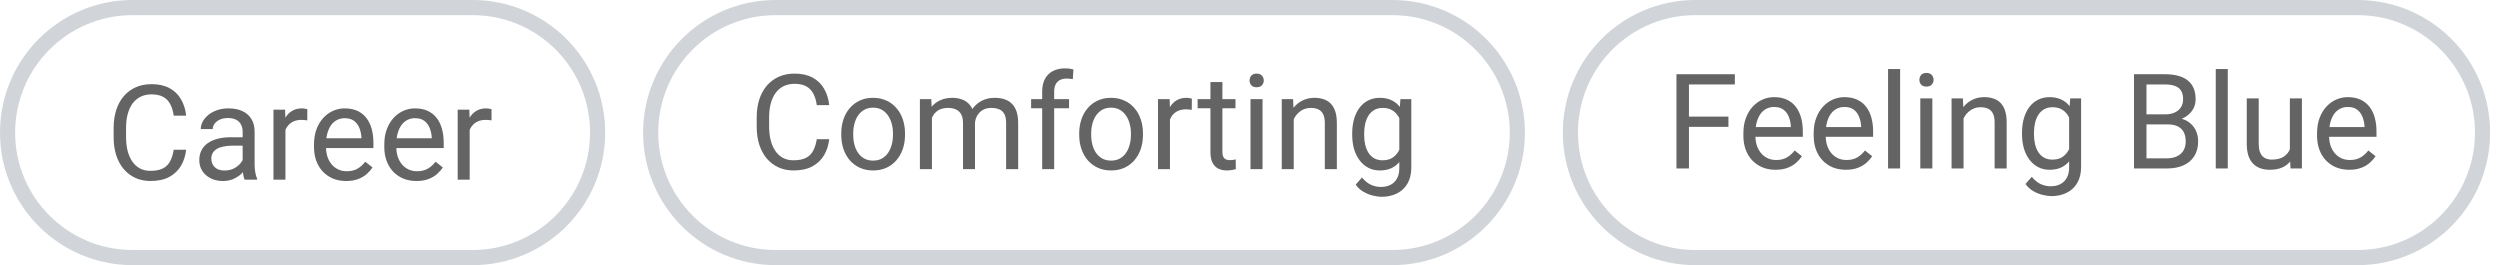 <?xml version="1.0" encoding="utf-8"?>
<svg xmlns="http://www.w3.org/2000/svg" fill="none" height="100%" overflow="visible" preserveAspectRatio="none" style="display: block;" viewBox="0 0 132 14" width="100%">
<g id="MateColor">
<g id="Container">
<path d="M7 0.4H24.954C28.599 0.4 31.554 3.355 31.554 7C31.554 10.645 28.599 13.6 24.954 13.6H7C3.355 13.6 0.4 10.645 0.4 7C0.4 3.355 3.355 0.4 7 0.4Z" stroke="#D1D5D9" stroke-width="0.8"/>
<g id="Option">
<path d="M24.799 6.371V9.488H24.166V5.79H24.782L24.799 6.371ZM25.954 5.77L25.951 6.357C25.898 6.346 25.848 6.339 25.8 6.337C25.755 6.332 25.702 6.33 25.643 6.33C25.497 6.33 25.369 6.353 25.257 6.398C25.145 6.444 25.051 6.508 24.973 6.59C24.896 6.672 24.834 6.77 24.789 6.884C24.745 6.995 24.717 7.118 24.703 7.253L24.525 7.355C24.525 7.132 24.547 6.923 24.59 6.727C24.636 6.531 24.705 6.357 24.799 6.207C24.892 6.054 25.011 5.936 25.154 5.852C25.3 5.765 25.473 5.722 25.674 5.722C25.719 5.722 25.772 5.727 25.831 5.739C25.89 5.748 25.931 5.758 25.954 5.77Z" fill="#646464" id="Vector"/>
<path d="M21.989 9.557C21.732 9.557 21.498 9.513 21.289 9.427C21.081 9.338 20.902 9.214 20.752 9.054C20.604 8.895 20.49 8.706 20.41 8.487C20.33 8.268 20.291 8.029 20.291 7.769V7.625C20.291 7.325 20.335 7.057 20.424 6.822C20.513 6.585 20.634 6.385 20.786 6.221C20.939 6.057 21.112 5.932 21.306 5.848C21.499 5.764 21.7 5.722 21.907 5.722C22.172 5.722 22.399 5.767 22.591 5.858C22.785 5.95 22.943 6.077 23.066 6.241C23.189 6.403 23.28 6.594 23.339 6.815C23.399 7.034 23.428 7.273 23.428 7.533V7.817H20.666V7.301H22.796V7.253C22.787 7.089 22.753 6.929 22.693 6.774C22.636 6.619 22.545 6.492 22.42 6.392C22.295 6.291 22.124 6.241 21.907 6.241C21.764 6.241 21.631 6.272 21.511 6.333C21.39 6.393 21.286 6.482 21.2 6.6C21.113 6.719 21.046 6.863 20.998 7.034C20.95 7.205 20.926 7.402 20.926 7.625V7.769C20.926 7.944 20.95 8.11 20.998 8.265C21.048 8.417 21.12 8.552 21.213 8.668C21.309 8.784 21.424 8.875 21.559 8.941C21.695 9.007 21.85 9.041 22.023 9.041C22.247 9.041 22.436 8.995 22.591 8.904C22.746 8.813 22.881 8.691 22.998 8.538L23.38 8.842C23.301 8.963 23.199 9.078 23.076 9.188C22.953 9.297 22.802 9.386 22.622 9.454C22.444 9.522 22.233 9.557 21.989 9.557Z" fill="#646464" id="Vector_2"/>
<path d="M18.277 9.557C18.02 9.557 17.786 9.513 17.577 9.427C17.369 9.338 17.19 9.214 17.04 9.054C16.892 8.895 16.778 8.706 16.698 8.487C16.619 8.268 16.579 8.029 16.579 7.769V7.625C16.579 7.325 16.623 7.057 16.712 6.822C16.801 6.585 16.922 6.385 17.074 6.221C17.227 6.057 17.4 5.932 17.594 5.848C17.787 5.764 17.988 5.722 18.195 5.722C18.46 5.722 18.688 5.767 18.879 5.858C19.073 5.95 19.231 6.077 19.354 6.241C19.477 6.403 19.568 6.594 19.627 6.815C19.687 7.034 19.716 7.273 19.716 7.533V7.817H16.955V7.301H19.084V7.253C19.075 7.089 19.041 6.929 18.981 6.774C18.924 6.619 18.833 6.492 18.708 6.392C18.583 6.291 18.412 6.241 18.195 6.241C18.052 6.241 17.92 6.272 17.799 6.333C17.678 6.393 17.574 6.482 17.488 6.6C17.401 6.719 17.334 6.863 17.286 7.034C17.238 7.205 17.214 7.402 17.214 7.625V7.769C17.214 7.944 17.238 8.11 17.286 8.265C17.336 8.417 17.408 8.552 17.502 8.668C17.597 8.784 17.712 8.875 17.847 8.941C17.983 9.007 18.138 9.041 18.311 9.041C18.535 9.041 18.724 8.995 18.879 8.904C19.034 8.813 19.169 8.691 19.286 8.538L19.669 8.842C19.589 8.963 19.487 9.078 19.364 9.188C19.241 9.297 19.09 9.386 18.91 9.454C18.732 9.522 18.521 9.557 18.277 9.557Z" fill="#646464" id="Vector_3"/>
<path d="M15.071 6.371V9.488H14.439V5.79H15.054L15.071 6.371ZM16.227 5.77L16.223 6.357C16.171 6.346 16.121 6.339 16.073 6.337C16.027 6.332 15.975 6.33 15.915 6.33C15.77 6.33 15.641 6.353 15.529 6.398C15.418 6.444 15.323 6.508 15.246 6.59C15.168 6.672 15.107 6.77 15.061 6.884C15.018 6.995 14.989 7.118 14.976 7.253L14.798 7.355C14.798 7.132 14.819 6.923 14.863 6.727C14.908 6.531 14.978 6.357 15.071 6.207C15.165 6.054 15.283 5.936 15.427 5.852C15.573 5.765 15.746 5.722 15.946 5.722C15.992 5.722 16.044 5.727 16.104 5.739C16.163 5.748 16.204 5.758 16.227 5.77Z" fill="#646464" id="Vector_4"/>
<path d="M12.812 8.856V6.952C12.812 6.806 12.782 6.68 12.723 6.573C12.666 6.463 12.58 6.379 12.463 6.32C12.347 6.261 12.204 6.231 12.033 6.231C11.873 6.231 11.733 6.258 11.612 6.313C11.494 6.368 11.4 6.439 11.332 6.528C11.266 6.617 11.233 6.713 11.233 6.815H10.601C10.601 6.683 10.635 6.552 10.703 6.422C10.771 6.292 10.87 6.175 10.997 6.07C11.127 5.963 11.282 5.879 11.462 5.817C11.644 5.754 11.847 5.722 12.07 5.722C12.339 5.722 12.576 5.767 12.781 5.858C12.989 5.95 13.15 6.087 13.267 6.272C13.385 6.454 13.444 6.683 13.444 6.959V8.682C13.444 8.805 13.455 8.936 13.475 9.075C13.498 9.214 13.531 9.333 13.574 9.434V9.488H12.915C12.883 9.415 12.858 9.319 12.839 9.198C12.821 9.075 12.812 8.961 12.812 8.856ZM12.921 7.246L12.928 7.69H12.289C12.109 7.69 11.948 7.705 11.807 7.735C11.666 7.762 11.547 7.804 11.452 7.861C11.356 7.918 11.283 7.99 11.233 8.077C11.183 8.161 11.158 8.26 11.158 8.374C11.158 8.49 11.184 8.596 11.236 8.692C11.289 8.788 11.367 8.864 11.472 8.921C11.579 8.976 11.71 9.003 11.865 9.003C12.059 9.003 12.23 8.962 12.378 8.88C12.526 8.798 12.643 8.698 12.73 8.579C12.819 8.461 12.867 8.346 12.873 8.234L13.144 8.538C13.128 8.634 13.084 8.74 13.014 8.856C12.943 8.972 12.848 9.084 12.73 9.191C12.614 9.296 12.475 9.383 12.313 9.454C12.153 9.522 11.973 9.557 11.773 9.557C11.522 9.557 11.302 9.508 11.113 9.41C10.926 9.312 10.781 9.181 10.676 9.017C10.573 8.85 10.522 8.665 10.522 8.459C10.522 8.261 10.561 8.087 10.638 7.937C10.716 7.784 10.827 7.657 10.973 7.557C11.119 7.455 11.294 7.377 11.499 7.325C11.705 7.272 11.934 7.246 12.187 7.246H12.921Z" fill="#646464" id="Vector_5"/>
<path d="M9.172 7.906H9.828C9.794 8.22 9.704 8.502 9.558 8.75C9.412 8.998 9.206 9.195 8.939 9.341C8.673 9.485 8.34 9.557 7.941 9.557C7.65 9.557 7.384 9.502 7.145 9.393C6.908 9.283 6.704 9.128 6.533 8.928C6.362 8.725 6.23 8.482 6.137 8.2C6.046 7.915 6 7.598 6 7.25V6.754C6 6.405 6.046 6.09 6.137 5.807C6.23 5.522 6.363 5.278 6.537 5.076C6.712 4.873 6.923 4.717 7.169 4.607C7.415 4.498 7.692 4.443 8 4.443C8.375 4.443 8.693 4.514 8.953 4.655C9.213 4.797 9.415 4.993 9.558 5.243C9.704 5.492 9.794 5.78 9.828 6.108H9.172C9.14 5.875 9.081 5.676 8.994 5.51C8.908 5.341 8.785 5.211 8.625 5.12C8.465 5.029 8.257 4.983 8 4.983C7.778 4.983 7.584 5.026 7.415 5.11C7.249 5.194 7.109 5.314 6.995 5.469C6.883 5.624 6.799 5.809 6.742 6.026C6.685 6.242 6.656 6.483 6.656 6.747V7.25C6.656 7.493 6.681 7.722 6.731 7.937C6.784 8.151 6.862 8.339 6.967 8.5C7.072 8.662 7.205 8.79 7.367 8.883C7.529 8.974 7.72 9.02 7.941 9.02C8.222 9.02 8.445 8.976 8.611 8.887C8.778 8.798 8.903 8.67 8.987 8.504C9.074 8.338 9.135 8.138 9.172 7.906Z" fill="#646464" id="Vector_6"/>
</g>
</g>
<g id="Container_2">
<path d="M40.954 0.4H73.517C77.162 0.4 80.116 3.355 80.116 7C80.116 10.645 77.162 13.6 73.517 13.6H40.954C37.309 13.6 34.355 10.645 34.355 7C34.355 3.355 37.309 0.4 40.954 0.4Z" stroke="#D1D5D9" stroke-width="0.8"/>
<g id="Option_2">
<path d="M73.942 5.233H74.517V8.853C74.517 9.178 74.451 9.456 74.318 9.687C74.186 9.917 74.002 10.091 73.765 10.21C73.53 10.33 73.259 10.391 72.951 10.391C72.824 10.391 72.673 10.37 72.5 10.329C72.329 10.29 72.16 10.223 71.994 10.127C71.83 10.034 71.692 9.908 71.581 9.748L71.912 9.372C72.067 9.559 72.229 9.689 72.397 9.762C72.568 9.835 72.737 9.871 72.903 9.871C73.104 9.871 73.277 9.834 73.423 9.758C73.569 9.683 73.681 9.571 73.761 9.423C73.843 9.278 73.884 9.097 73.884 8.883V6.046L73.942 5.233ZM71.396 7.123V7.051C71.396 6.769 71.429 6.512 71.495 6.282C71.564 6.05 71.66 5.85 71.786 5.684C71.913 5.518 72.067 5.39 72.247 5.301C72.427 5.21 72.63 5.165 72.856 5.165C73.088 5.165 73.291 5.206 73.464 5.288C73.639 5.367 73.787 5.485 73.908 5.64C74.031 5.792 74.128 5.977 74.199 6.193C74.269 6.41 74.318 6.655 74.346 6.928V7.243C74.321 7.514 74.272 7.758 74.199 7.974C74.128 8.191 74.031 8.375 73.908 8.528C73.787 8.681 73.639 8.798 73.464 8.88C73.288 8.96 73.083 9 72.849 9C72.628 9 72.427 8.953 72.247 8.859C72.069 8.766 71.917 8.635 71.789 8.466C71.662 8.298 71.564 8.099 71.495 7.872C71.429 7.641 71.396 7.392 71.396 7.123ZM72.028 7.051V7.123C72.028 7.308 72.046 7.481 72.083 7.643C72.122 7.804 72.18 7.947 72.257 8.07C72.337 8.193 72.439 8.29 72.561 8.36C72.685 8.429 72.832 8.463 73.002 8.463C73.212 8.463 73.385 8.418 73.522 8.33C73.659 8.241 73.767 8.123 73.847 7.978C73.929 7.832 73.993 7.673 74.038 7.502V6.679C74.013 6.553 73.974 6.433 73.922 6.316C73.872 6.198 73.806 6.093 73.724 6.002C73.644 5.909 73.545 5.834 73.426 5.78C73.308 5.725 73.169 5.698 73.009 5.698C72.836 5.698 72.687 5.734 72.561 5.807C72.439 5.878 72.337 5.976 72.257 6.101C72.18 6.224 72.122 6.368 72.083 6.532C72.046 6.694 72.028 6.867 72.028 7.051Z" fill="#646464" id="Vector_7"/>
<path d="M68.31 6.022V8.931H67.677V5.233H68.275L68.31 6.022ZM68.159 6.942L67.896 6.932C67.898 6.679 67.936 6.445 68.009 6.231C68.082 6.014 68.184 5.827 68.316 5.667C68.449 5.507 68.606 5.384 68.788 5.298C68.973 5.209 69.177 5.165 69.4 5.165C69.582 5.165 69.746 5.19 69.892 5.24C70.038 5.288 70.162 5.365 70.265 5.472C70.37 5.579 70.449 5.718 70.504 5.889C70.559 6.058 70.586 6.264 70.586 6.508V8.931H69.95V6.501C69.95 6.307 69.922 6.152 69.865 6.036C69.808 5.918 69.725 5.832 69.615 5.78C69.506 5.725 69.371 5.698 69.212 5.698C69.055 5.698 68.911 5.731 68.781 5.797C68.654 5.863 68.543 5.954 68.45 6.07C68.359 6.187 68.287 6.32 68.234 6.47C68.184 6.618 68.159 6.776 68.159 6.942Z" fill="#646464" id="Vector_8"/>
<path d="M66.662 5.233V8.931H66.026V5.233H66.662ZM65.978 4.252C65.978 4.149 66.009 4.063 66.071 3.992C66.135 3.922 66.228 3.886 66.351 3.886C66.472 3.886 66.564 3.922 66.628 3.992C66.694 4.063 66.727 4.149 66.727 4.252C66.727 4.35 66.694 4.434 66.628 4.505C66.564 4.573 66.472 4.607 66.351 4.607C66.228 4.607 66.135 4.573 66.071 4.505C66.009 4.434 65.978 4.35 65.978 4.252Z" fill="#646464" id="Vector_9"/>
<path d="M65.233 5.233V5.718H63.234V5.233H65.233ZM63.911 4.334H64.543V8.015C64.543 8.14 64.562 8.235 64.601 8.299C64.64 8.363 64.69 8.405 64.751 8.425C64.813 8.446 64.879 8.456 64.95 8.456C65.002 8.456 65.057 8.451 65.114 8.442C65.173 8.431 65.217 8.422 65.247 8.415L65.251 8.931C65.2 8.947 65.134 8.962 65.052 8.976C64.972 8.992 64.876 9 64.762 9C64.607 9 64.464 8.969 64.335 8.907C64.205 8.846 64.101 8.743 64.023 8.6C63.948 8.454 63.911 8.258 63.911 8.012V4.334Z" fill="#646464" id="Vector_10"/>
<path d="M61.774 5.814V8.931H61.142V5.233H61.757L61.774 5.814ZM62.93 5.212L62.926 5.8C62.874 5.789 62.824 5.782 62.776 5.78C62.73 5.775 62.678 5.773 62.619 5.773C62.473 5.773 62.344 5.796 62.232 5.841C62.121 5.887 62.026 5.951 61.949 6.033C61.871 6.115 61.81 6.213 61.764 6.327C61.721 6.438 61.692 6.561 61.679 6.696L61.501 6.798C61.501 6.575 61.523 6.365 61.566 6.169C61.611 5.973 61.681 5.8 61.774 5.65C61.868 5.497 61.986 5.379 62.13 5.294C62.276 5.208 62.449 5.165 62.649 5.165C62.695 5.165 62.747 5.17 62.807 5.182C62.866 5.191 62.907 5.201 62.93 5.212Z" fill="#646464" id="Vector_11"/>
<path d="M56.982 7.123V7.044C56.982 6.778 57.021 6.531 57.099 6.303C57.176 6.073 57.288 5.873 57.434 5.705C57.579 5.534 57.756 5.402 57.963 5.308C58.171 5.212 58.403 5.165 58.661 5.165C58.92 5.165 59.154 5.212 59.361 5.308C59.571 5.402 59.749 5.534 59.895 5.705C60.043 5.873 60.155 6.073 60.233 6.303C60.31 6.531 60.349 6.778 60.349 7.044V7.123C60.349 7.39 60.31 7.637 60.233 7.865C60.155 8.093 60.043 8.292 59.895 8.463C59.749 8.632 59.572 8.764 59.365 8.859C59.16 8.953 58.927 9 58.667 9C58.408 9 58.174 8.953 57.967 8.859C57.759 8.764 57.582 8.632 57.434 8.463C57.288 8.292 57.176 8.093 57.099 7.865C57.021 7.637 56.982 7.39 56.982 7.123ZM57.615 7.044V7.123C57.615 7.308 57.636 7.482 57.68 7.646C57.723 7.808 57.788 7.951 57.874 8.077C57.963 8.202 58.074 8.301 58.206 8.374C58.338 8.445 58.492 8.48 58.667 8.48C58.841 8.48 58.992 8.445 59.122 8.374C59.254 8.301 59.364 8.202 59.45 8.077C59.537 7.951 59.602 7.808 59.645 7.646C59.691 7.482 59.713 7.308 59.713 7.123V7.044C59.713 6.862 59.691 6.69 59.645 6.528C59.602 6.364 59.536 6.22 59.447 6.094C59.36 5.967 59.251 5.866 59.119 5.793C58.989 5.721 58.836 5.684 58.661 5.684C58.487 5.684 58.335 5.721 58.203 5.793C58.073 5.866 57.963 5.967 57.874 6.094C57.788 6.22 57.723 6.364 57.68 6.528C57.636 6.69 57.615 6.862 57.615 7.044Z" fill="#646464" id="Vector_12"/>
<path d="M55.66 8.931H55.027V4.843C55.027 4.577 55.075 4.352 55.171 4.17C55.269 3.985 55.409 3.846 55.591 3.753C55.774 3.657 55.99 3.609 56.241 3.609C56.314 3.609 56.387 3.614 56.459 3.623C56.535 3.632 56.608 3.646 56.678 3.664L56.644 4.18C56.596 4.169 56.541 4.161 56.48 4.156C56.421 4.152 56.361 4.149 56.302 4.149C56.168 4.149 56.052 4.177 55.954 4.231C55.858 4.284 55.785 4.361 55.735 4.464C55.685 4.566 55.66 4.693 55.66 4.843V8.931ZM56.446 5.233V5.718H54.443V5.233H56.446Z" fill="#646464" id="Vector_13"/>
<path d="M49.206 5.968V8.931H48.571V5.233H49.172L49.206 5.968ZM49.077 6.942L48.783 6.932C48.785 6.679 48.818 6.445 48.882 6.231C48.946 6.014 49.04 5.827 49.166 5.667C49.291 5.507 49.447 5.384 49.634 5.298C49.821 5.209 50.037 5.165 50.283 5.165C50.456 5.165 50.616 5.19 50.762 5.24C50.908 5.288 51.034 5.364 51.141 5.469C51.248 5.574 51.331 5.708 51.391 5.872C51.45 6.036 51.48 6.234 51.48 6.467V8.931H50.847V6.498C50.847 6.304 50.814 6.149 50.748 6.033C50.684 5.917 50.593 5.832 50.475 5.78C50.356 5.725 50.217 5.698 50.058 5.698C49.871 5.698 49.715 5.731 49.589 5.797C49.464 5.863 49.364 5.954 49.289 6.07C49.213 6.187 49.159 6.32 49.124 6.47C49.093 6.618 49.077 6.776 49.077 6.942ZM51.473 6.593L51.049 6.723C51.051 6.52 51.084 6.326 51.148 6.139C51.214 5.952 51.309 5.785 51.432 5.64C51.557 5.494 51.711 5.379 51.893 5.294C52.075 5.208 52.284 5.165 52.519 5.165C52.717 5.165 52.892 5.191 53.045 5.243C53.2 5.296 53.33 5.376 53.435 5.486C53.542 5.593 53.623 5.731 53.677 5.899C53.732 6.068 53.759 6.269 53.759 6.501V8.931H53.123V6.494C53.123 6.287 53.09 6.126 53.024 6.012C52.961 5.896 52.87 5.815 52.751 5.77C52.635 5.722 52.496 5.698 52.334 5.698C52.195 5.698 52.072 5.722 51.965 5.77C51.858 5.817 51.768 5.883 51.695 5.968C51.622 6.05 51.566 6.144 51.527 6.251C51.491 6.359 51.473 6.472 51.473 6.593Z" fill="#646464" id="Vector_14"/>
<path d="M44.418 7.123V7.044C44.418 6.778 44.457 6.531 44.534 6.303C44.612 6.073 44.723 5.873 44.869 5.705C45.015 5.534 45.192 5.402 45.399 5.308C45.606 5.212 45.839 5.165 46.096 5.165C46.356 5.165 46.59 5.212 46.797 5.308C47.007 5.402 47.184 5.534 47.33 5.705C47.478 5.873 47.591 6.073 47.669 6.303C47.746 6.531 47.785 6.778 47.785 7.044V7.123C47.785 7.39 47.746 7.637 47.669 7.865C47.591 8.093 47.478 8.292 47.33 8.463C47.184 8.632 47.008 8.764 46.8 8.859C46.595 8.953 46.363 9 46.103 9C45.843 9 45.61 8.953 45.402 8.859C45.195 8.764 45.017 8.632 44.869 8.463C44.723 8.292 44.612 8.093 44.534 7.865C44.457 7.637 44.418 7.39 44.418 7.123ZM45.05 7.044V7.123C45.05 7.308 45.072 7.482 45.115 7.646C45.158 7.808 45.224 7.951 45.31 8.077C45.399 8.202 45.509 8.301 45.642 8.374C45.774 8.445 45.928 8.48 46.103 8.48C46.276 8.48 46.428 8.445 46.558 8.374C46.69 8.301 46.799 8.202 46.886 8.077C46.972 7.951 47.037 7.808 47.081 7.646C47.126 7.482 47.149 7.308 47.149 7.123V7.044C47.149 6.862 47.126 6.69 47.081 6.528C47.037 6.364 46.971 6.22 46.882 6.094C46.796 5.967 46.686 5.866 46.554 5.793C46.424 5.721 46.272 5.684 46.096 5.684C45.923 5.684 45.77 5.721 45.638 5.793C45.508 5.866 45.399 5.967 45.31 6.094C45.224 6.22 45.158 6.364 45.115 6.528C45.072 6.69 45.05 6.862 45.05 7.044Z" fill="#646464" id="Vector_15"/>
<path d="M43.126 7.349H43.782C43.748 7.663 43.658 7.944 43.512 8.193C43.366 8.441 43.16 8.638 42.894 8.784C42.627 8.928 42.294 9 41.895 9C41.604 9 41.338 8.945 41.099 8.835C40.862 8.726 40.658 8.571 40.487 8.371C40.316 8.168 40.184 7.925 40.091 7.643C40 7.358 39.954 7.041 39.954 6.692V6.197C39.954 5.848 40 5.533 40.091 5.25C40.184 4.965 40.318 4.721 40.491 4.519C40.666 4.316 40.877 4.16 41.123 4.05C41.369 3.941 41.646 3.886 41.954 3.886C42.33 3.886 42.648 3.957 42.907 4.098C43.167 4.239 43.369 4.435 43.512 4.686C43.658 4.934 43.748 5.223 43.782 5.551H43.126C43.094 5.318 43.035 5.119 42.948 4.953C42.862 4.784 42.739 4.654 42.579 4.563C42.42 4.472 42.211 4.426 41.954 4.426C41.733 4.426 41.538 4.468 41.369 4.553C41.203 4.637 41.063 4.757 40.949 4.912C40.837 5.067 40.753 5.252 40.696 5.469C40.639 5.685 40.61 5.926 40.61 6.19V6.692C40.61 6.936 40.635 7.165 40.685 7.379C40.738 7.594 40.817 7.782 40.921 7.943C41.026 8.105 41.16 8.233 41.321 8.326C41.483 8.417 41.675 8.463 41.895 8.463C42.176 8.463 42.399 8.418 42.565 8.33C42.732 8.241 42.857 8.113 42.941 7.947C43.028 7.78 43.09 7.581 43.126 7.349Z" fill="#646464" id="Vector_16"/>
</g>
</g>
<g id="Container_3">
<path d="M89.517 0.4H124.479C128.124 0.4 131.078 3.355 131.078 7C131.078 10.645 128.124 13.6 124.479 13.6H89.517C85.871 13.6 82.917 10.645 82.917 7C82.917 3.355 85.871 0.4 89.517 0.4Z" stroke="#D1D5D9" stroke-width="0.8"/>
<g id="Option_3">
<path d="M124.04 8.964C123.782 8.964 123.549 8.92 123.339 8.834C123.132 8.745 122.953 8.621 122.802 8.461C122.654 8.302 122.54 8.113 122.46 7.894C122.381 7.675 122.341 7.436 122.341 7.176V7.032C122.341 6.732 122.385 6.464 122.474 6.229C122.563 5.992 122.684 5.792 122.836 5.628C122.989 5.464 123.162 5.339 123.356 5.255C123.55 5.171 123.75 5.129 123.958 5.129C124.222 5.129 124.45 5.174 124.641 5.265C124.835 5.357 124.993 5.484 125.116 5.648C125.239 5.81 125.33 6.001 125.39 6.222C125.449 6.441 125.479 6.68 125.479 6.94V7.224H122.717V6.708H124.846V6.66C124.837 6.496 124.803 6.336 124.744 6.181C124.687 6.026 124.596 5.899 124.47 5.799C124.345 5.698 124.174 5.648 123.958 5.648C123.814 5.648 123.682 5.679 123.561 5.74C123.44 5.8 123.337 5.889 123.25 6.007C123.163 6.126 123.096 6.27 123.048 6.441C123 6.612 122.977 6.809 122.977 7.032V7.176C122.977 7.351 123 7.517 123.048 7.672C123.098 7.824 123.17 7.959 123.264 8.075C123.359 8.191 123.474 8.282 123.609 8.348C123.746 8.414 123.901 8.448 124.074 8.448C124.297 8.448 124.486 8.402 124.641 8.311C124.796 8.22 124.932 8.098 125.048 7.945L125.431 8.249C125.351 8.37 125.25 8.485 125.126 8.594C125.003 8.704 124.852 8.793 124.672 8.861C124.494 8.929 124.283 8.964 124.04 8.964Z" fill="#646464" id="Vector_17"/>
<path d="M120.905 8.041V5.197H121.541V8.895H120.936L120.905 8.041ZM121.025 7.261L121.288 7.255C121.288 7.501 121.262 7.729 121.209 7.938C121.159 8.146 121.077 8.326 120.963 8.478C120.849 8.631 120.7 8.751 120.516 8.837C120.331 8.921 120.107 8.964 119.842 8.964C119.662 8.964 119.497 8.937 119.347 8.885C119.199 8.833 119.071 8.752 118.964 8.642C118.857 8.533 118.774 8.391 118.714 8.215C118.657 8.04 118.629 7.829 118.629 7.583V5.197H119.261V7.59C119.261 7.756 119.279 7.894 119.316 8.003C119.355 8.11 119.406 8.196 119.47 8.26C119.536 8.321 119.609 8.364 119.688 8.389C119.771 8.414 119.855 8.427 119.941 8.427C120.21 8.427 120.423 8.376 120.581 8.273C120.738 8.168 120.851 8.028 120.919 7.853C120.99 7.675 121.025 7.478 121.025 7.261Z" fill="#646464" id="Vector_18"/>
<path d="M117.627 3.645V8.895H116.992V3.645H117.627Z" fill="#646464" id="Vector_19"/>
<path d="M114.449 6.568H113.188L113.181 6.038H114.326C114.515 6.038 114.68 6.006 114.821 5.942C114.963 5.878 115.072 5.787 115.149 5.669C115.229 5.548 115.269 5.404 115.269 5.238C115.269 5.056 115.234 4.908 115.163 4.794C115.095 4.677 114.989 4.593 114.845 4.541C114.704 4.486 114.524 4.459 114.305 4.459H113.334V8.895H112.675V3.919H114.305C114.56 3.919 114.788 3.945 114.989 3.997C115.189 4.047 115.359 4.127 115.498 4.237C115.639 4.344 115.746 4.48 115.819 4.647C115.892 4.813 115.929 5.012 115.929 5.245C115.929 5.45 115.876 5.636 115.771 5.802C115.667 5.966 115.521 6.101 115.334 6.205C115.149 6.31 114.933 6.377 114.685 6.407L114.449 6.568ZM114.418 8.895H112.928L113.3 8.359H114.418C114.628 8.359 114.805 8.322 114.951 8.249C115.099 8.176 115.212 8.074 115.29 7.942C115.367 7.807 115.406 7.649 115.406 7.467C115.406 7.282 115.373 7.122 115.307 6.988C115.241 6.854 115.137 6.75 114.996 6.677C114.854 6.604 114.672 6.568 114.449 6.568H113.509L113.516 6.038H114.801L114.941 6.229C115.18 6.25 115.383 6.318 115.549 6.434C115.716 6.548 115.842 6.694 115.929 6.872C116.018 7.05 116.062 7.246 116.062 7.46C116.062 7.77 115.994 8.032 115.857 8.246C115.722 8.458 115.532 8.62 115.286 8.731C115.04 8.841 114.751 8.895 114.418 8.895Z" fill="#646464" id="Vector_20"/>
<path d="M109.308 5.197H109.882V8.817C109.882 9.143 109.816 9.42 109.684 9.651C109.552 9.881 109.367 10.055 109.13 10.174C108.896 10.294 108.625 10.355 108.317 10.355C108.189 10.355 108.039 10.334 107.866 10.293C107.695 10.255 107.526 10.187 107.36 10.092C107.196 9.998 107.058 9.872 106.946 9.712L107.278 9.336C107.433 9.523 107.595 9.653 107.763 9.726C107.934 9.799 108.103 9.835 108.269 9.835C108.47 9.835 108.643 9.798 108.789 9.722C108.934 9.647 109.047 9.536 109.127 9.387C109.209 9.242 109.25 9.062 109.25 8.847V6.011L109.308 5.197ZM106.762 7.087V7.015C106.762 6.733 106.795 6.476 106.861 6.246C106.929 6.014 107.026 5.815 107.151 5.648C107.279 5.482 107.433 5.354 107.613 5.265C107.793 5.174 107.996 5.129 108.221 5.129C108.454 5.129 108.656 5.17 108.83 5.252C109.005 5.331 109.153 5.449 109.274 5.604C109.397 5.756 109.494 5.941 109.564 6.157C109.635 6.374 109.684 6.619 109.711 6.892V7.207C109.686 7.478 109.637 7.722 109.564 7.938C109.494 8.155 109.397 8.339 109.274 8.492C109.153 8.645 109.005 8.762 108.83 8.844C108.654 8.924 108.449 8.964 108.214 8.964C107.993 8.964 107.793 8.917 107.613 8.823C107.435 8.73 107.282 8.599 107.155 8.43C107.027 8.262 106.929 8.064 106.861 7.836C106.795 7.606 106.762 7.356 106.762 7.087ZM107.394 7.015V7.087C107.394 7.272 107.412 7.445 107.449 7.607C107.487 7.768 107.546 7.911 107.623 8.034C107.703 8.157 107.804 8.254 107.927 8.324C108.05 8.393 108.197 8.427 108.368 8.427C108.578 8.427 108.751 8.383 108.888 8.294C109.024 8.205 109.133 8.087 109.212 7.942C109.294 7.796 109.358 7.637 109.404 7.467V6.643C109.379 6.518 109.34 6.397 109.288 6.281C109.237 6.162 109.171 6.057 109.089 5.966C109.01 5.873 108.91 5.799 108.792 5.744C108.674 5.689 108.535 5.662 108.375 5.662C108.202 5.662 108.053 5.698 107.927 5.771C107.804 5.842 107.703 5.94 107.623 6.065C107.546 6.188 107.487 6.332 107.449 6.496C107.412 6.658 107.394 6.831 107.394 7.015Z" fill="#646464" id="Vector_21"/>
<path d="M103.675 5.987V8.895H103.043V5.197H103.641L103.675 5.987ZM103.525 6.906L103.262 6.896C103.264 6.643 103.302 6.409 103.375 6.195C103.447 5.979 103.55 5.791 103.682 5.631C103.814 5.472 103.972 5.349 104.154 5.262C104.338 5.173 104.542 5.129 104.766 5.129C104.948 5.129 105.112 5.154 105.258 5.204C105.404 5.252 105.528 5.329 105.63 5.436C105.735 5.543 105.815 5.682 105.87 5.853C105.924 6.022 105.952 6.228 105.952 6.472V8.895H105.316V6.465C105.316 6.271 105.287 6.116 105.23 6C105.174 5.882 105.09 5.796 104.981 5.744C104.872 5.689 104.737 5.662 104.578 5.662C104.42 5.662 104.277 5.695 104.147 5.761C104.019 5.827 103.909 5.918 103.815 6.034C103.724 6.151 103.653 6.284 103.6 6.434C103.55 6.582 103.525 6.74 103.525 6.906Z" fill="#646464" id="Vector_22"/>
<path d="M102.028 5.197V8.895H101.392V5.197H102.028ZM101.344 4.216C101.344 4.114 101.375 4.027 101.437 3.956C101.5 3.886 101.594 3.85 101.717 3.85C101.838 3.85 101.93 3.886 101.994 3.956C102.06 4.027 102.093 4.114 102.093 4.216C102.093 4.314 102.06 4.398 101.994 4.469C101.93 4.537 101.838 4.572 101.717 4.572C101.594 4.572 101.5 4.537 101.437 4.469C101.375 4.398 101.344 4.314 101.344 4.216Z" fill="#646464" id="Vector_23"/>
<path d="M100.326 3.645V8.895H99.69V3.645H100.326Z" fill="#646464" id="Vector_24"/>
<path d="M97.461 8.964C97.204 8.964 96.97 8.92 96.761 8.834C96.553 8.745 96.374 8.621 96.224 8.461C96.076 8.302 95.962 8.113 95.882 7.894C95.803 7.675 95.763 7.436 95.763 7.176V7.032C95.763 6.732 95.807 6.464 95.896 6.229C95.985 5.992 96.106 5.792 96.258 5.628C96.411 5.464 96.584 5.339 96.778 5.255C96.972 5.171 97.172 5.129 97.379 5.129C97.644 5.129 97.872 5.174 98.063 5.265C98.257 5.357 98.415 5.484 98.538 5.648C98.661 5.81 98.752 6.001 98.811 6.222C98.871 6.441 98.9 6.68 98.9 6.94V7.224H96.139V6.708H98.268V6.66C98.259 6.496 98.225 6.336 98.165 6.181C98.109 6.026 98.017 5.899 97.892 5.799C97.767 5.698 97.596 5.648 97.379 5.648C97.236 5.648 97.104 5.679 96.983 5.74C96.862 5.8 96.758 5.889 96.672 6.007C96.585 6.126 96.518 6.27 96.47 6.441C96.422 6.612 96.398 6.809 96.398 7.032V7.176C96.398 7.351 96.422 7.517 96.47 7.672C96.52 7.824 96.592 7.959 96.686 8.075C96.781 8.191 96.896 8.282 97.031 8.348C97.168 8.414 97.322 8.448 97.496 8.448C97.719 8.448 97.908 8.402 98.063 8.311C98.218 8.22 98.353 8.098 98.47 7.945L98.853 8.249C98.773 8.37 98.671 8.485 98.548 8.594C98.425 8.704 98.274 8.793 98.094 8.861C97.916 8.929 97.705 8.964 97.461 8.964Z" fill="#646464" id="Vector_25"/>
<path d="M93.749 8.964C93.492 8.964 93.258 8.92 93.049 8.834C92.841 8.745 92.663 8.621 92.512 8.461C92.364 8.302 92.25 8.113 92.17 7.894C92.091 7.675 92.051 7.436 92.051 7.176V7.032C92.051 6.732 92.095 6.464 92.184 6.229C92.273 5.992 92.394 5.792 92.546 5.628C92.699 5.464 92.872 5.339 93.066 5.255C93.26 5.171 93.46 5.129 93.668 5.129C93.932 5.129 94.16 5.174 94.351 5.265C94.545 5.357 94.703 5.484 94.826 5.648C94.949 5.81 95.04 6.001 95.1 6.222C95.159 6.441 95.189 6.68 95.189 6.94V7.224H92.427V6.708H94.556V6.66C94.547 6.496 94.513 6.336 94.454 6.181C94.397 6.026 94.305 5.899 94.18 5.799C94.055 5.698 93.884 5.648 93.668 5.648C93.524 5.648 93.392 5.679 93.271 5.74C93.15 5.8 93.046 5.889 92.96 6.007C92.873 6.126 92.806 6.27 92.758 6.441C92.71 6.612 92.686 6.809 92.686 7.032V7.176C92.686 7.351 92.71 7.517 92.758 7.672C92.808 7.824 92.88 7.959 92.974 8.075C93.069 8.191 93.184 8.282 93.319 8.348C93.456 8.414 93.611 8.448 93.784 8.448C94.007 8.448 94.196 8.402 94.351 8.311C94.506 8.22 94.642 8.098 94.758 7.945L95.141 8.249C95.061 8.37 94.96 8.485 94.836 8.594C94.713 8.704 94.562 8.793 94.382 8.861C94.204 8.929 93.993 8.964 93.749 8.964Z" fill="#646464" id="Vector_26"/>
<path d="M89.176 3.919V8.895H88.517V3.919H89.176ZM91.261 6.157V6.698H89.033V6.157H91.261ZM91.6 3.919V4.459H89.033V3.919H91.6Z" fill="#646464" id="Vector_27"/>
</g>
</g>
</g>
</svg>